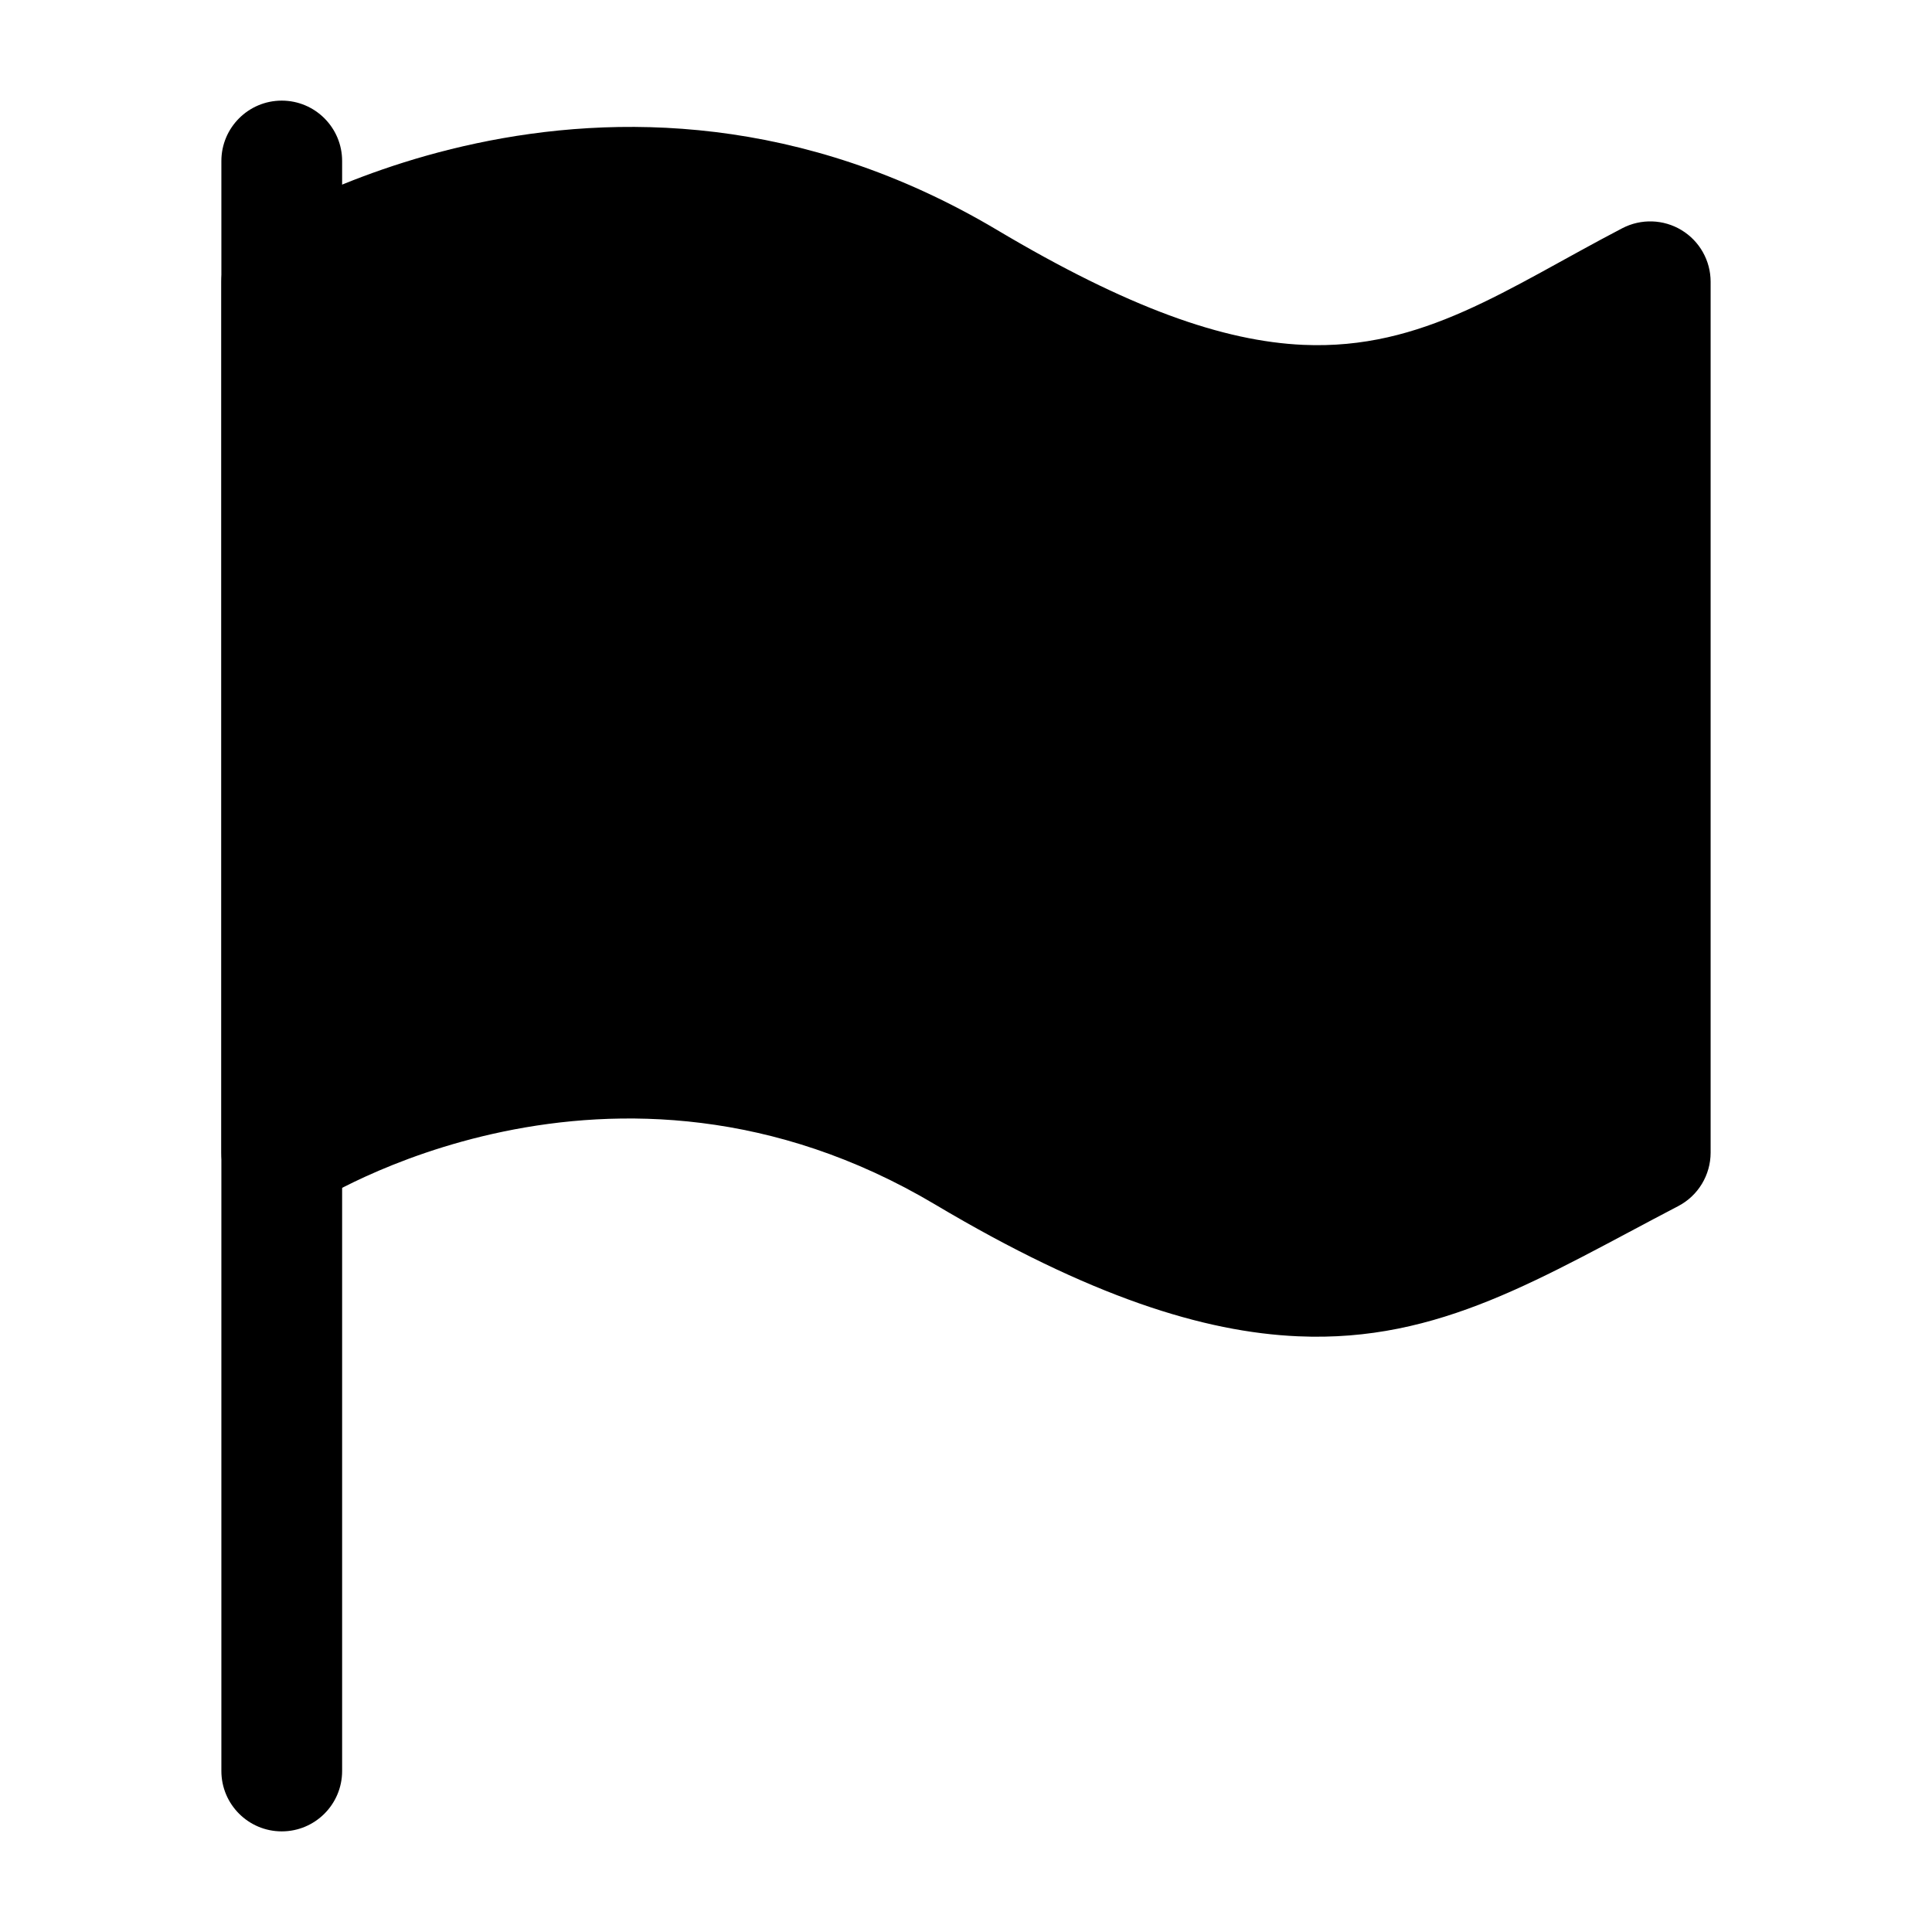 <svg xmlns="http://www.w3.org/2000/svg" fill-rule="evenodd" stroke-linejoin="round" stroke-miterlimit="2" clip-rule="evenodd" viewBox="0 0 24 24" id="business-flag"><path d="M2.75,2l0,20c-0,0.414 0.336,0.75 0.75,0.75c0.414,0 0.75,-0.336 0.75,-0.75l0,-20c-0,-0.414 -0.336,-0.75 -0.75,-0.75c-0.414,0 -0.75,0.336 -0.75,0.75Z"></path><path d="M3.091,2.871c-0.213,0.139 -0.341,0.375 -0.341,0.629l0,10.818c0,0.275 0.151,0.528 0.392,0.659c0.242,0.131 0.536,0.12 0.767,-0.03c-0,-0 3.681,-2.379 7.708,0.016c1.922,1.143 3.334,1.586 4.508,1.637c1.763,0.078 3.023,-0.731 4.722,-1.617c0.248,-0.129 0.403,-0.386 0.403,-0.665l0,-10.818c0,-0.262 -0.137,-0.505 -0.361,-0.641c-0.224,-0.136 -0.503,-0.145 -0.736,-0.024c-1.436,0.749 -2.472,1.514 -3.962,1.449c-0.995,-0.044 -2.178,-0.459 -3.808,-1.429c-4.854,-2.886 -9.292,0.016 -9.292,0.016Z"></path></svg>
